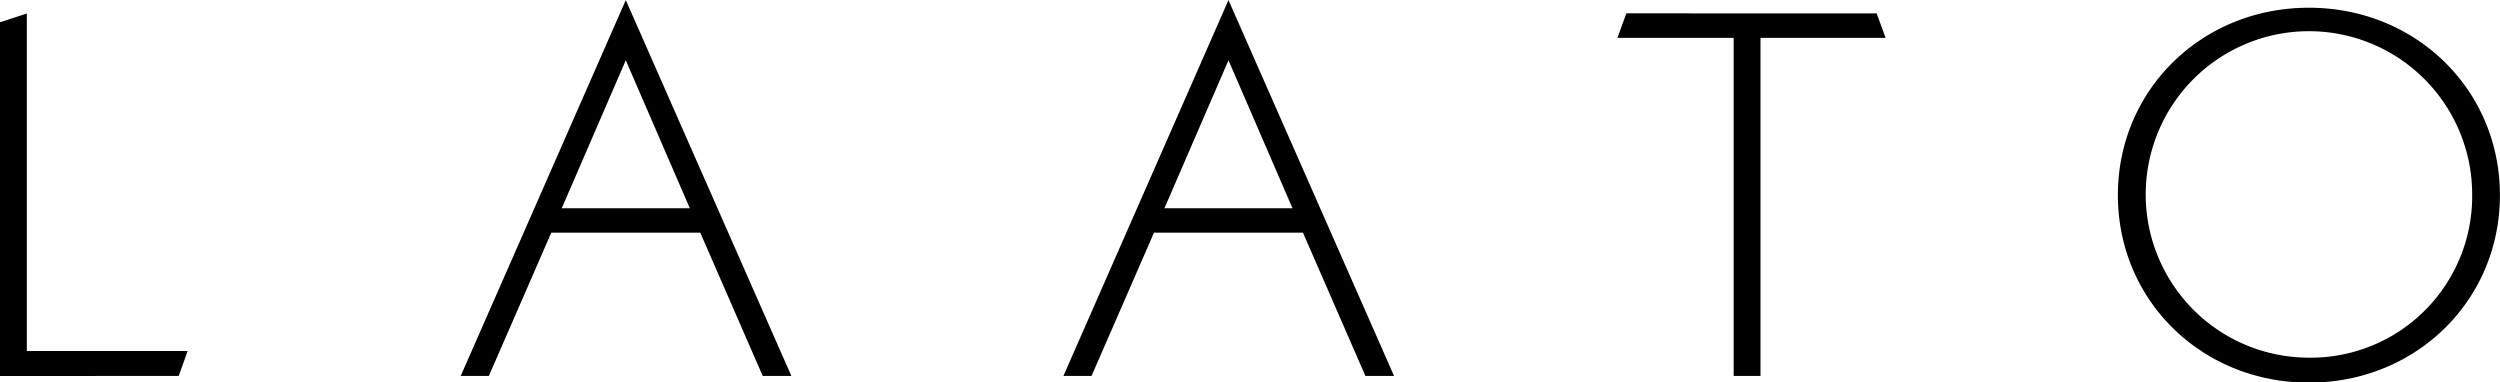 <svg id="logo_bl.svg" xmlns="http://www.w3.org/2000/svg" width="333.34" height="51" viewBox="0 0 333.34 51">
  <defs>
    <style>
      .cls-1 {
        fill-rule: evenodd;
      }
    </style>
  </defs>
  <path id="LOGO" class="cls-1" d="M5867.02,1352.11l-1.19,3.33H5842v-47.16l3.58-1.17v45h21.44Zm68.35-15.78h-19.86l-8.33,19.11h-3.75l22.01-50.12,22.08,50.12h-3.82Zm-1.39-3.25-8.54-19.73-8.54,19.73h17.08Zm81.75,3.25h-19.86l-8.33,19.11h-3.75l22.01-50.12,22.08,50.12h-3.82Zm-1.39-3.25-8.54-19.73-8.54,19.73h17.08Zm62.4-22.72v45.08h-3.58v-45.08h-15.5l1.19-3.27,33.38,0.01,1.19,3.26h-16.68Zm47.65,20.97c0-14.05,11.2-24.99,25.47-24.99s25.47,10.94,25.47,24.99-11.19,25-25.47,25S6124.39,1345.39,6124.39,1331.33Zm47.24,0a21.765,21.765,0,1,0-21.77,21.67A21.523,21.523,0,0,0,6171.63,1331.33Z" transform="translate(-5842 -1305.31)"/>
</svg>
